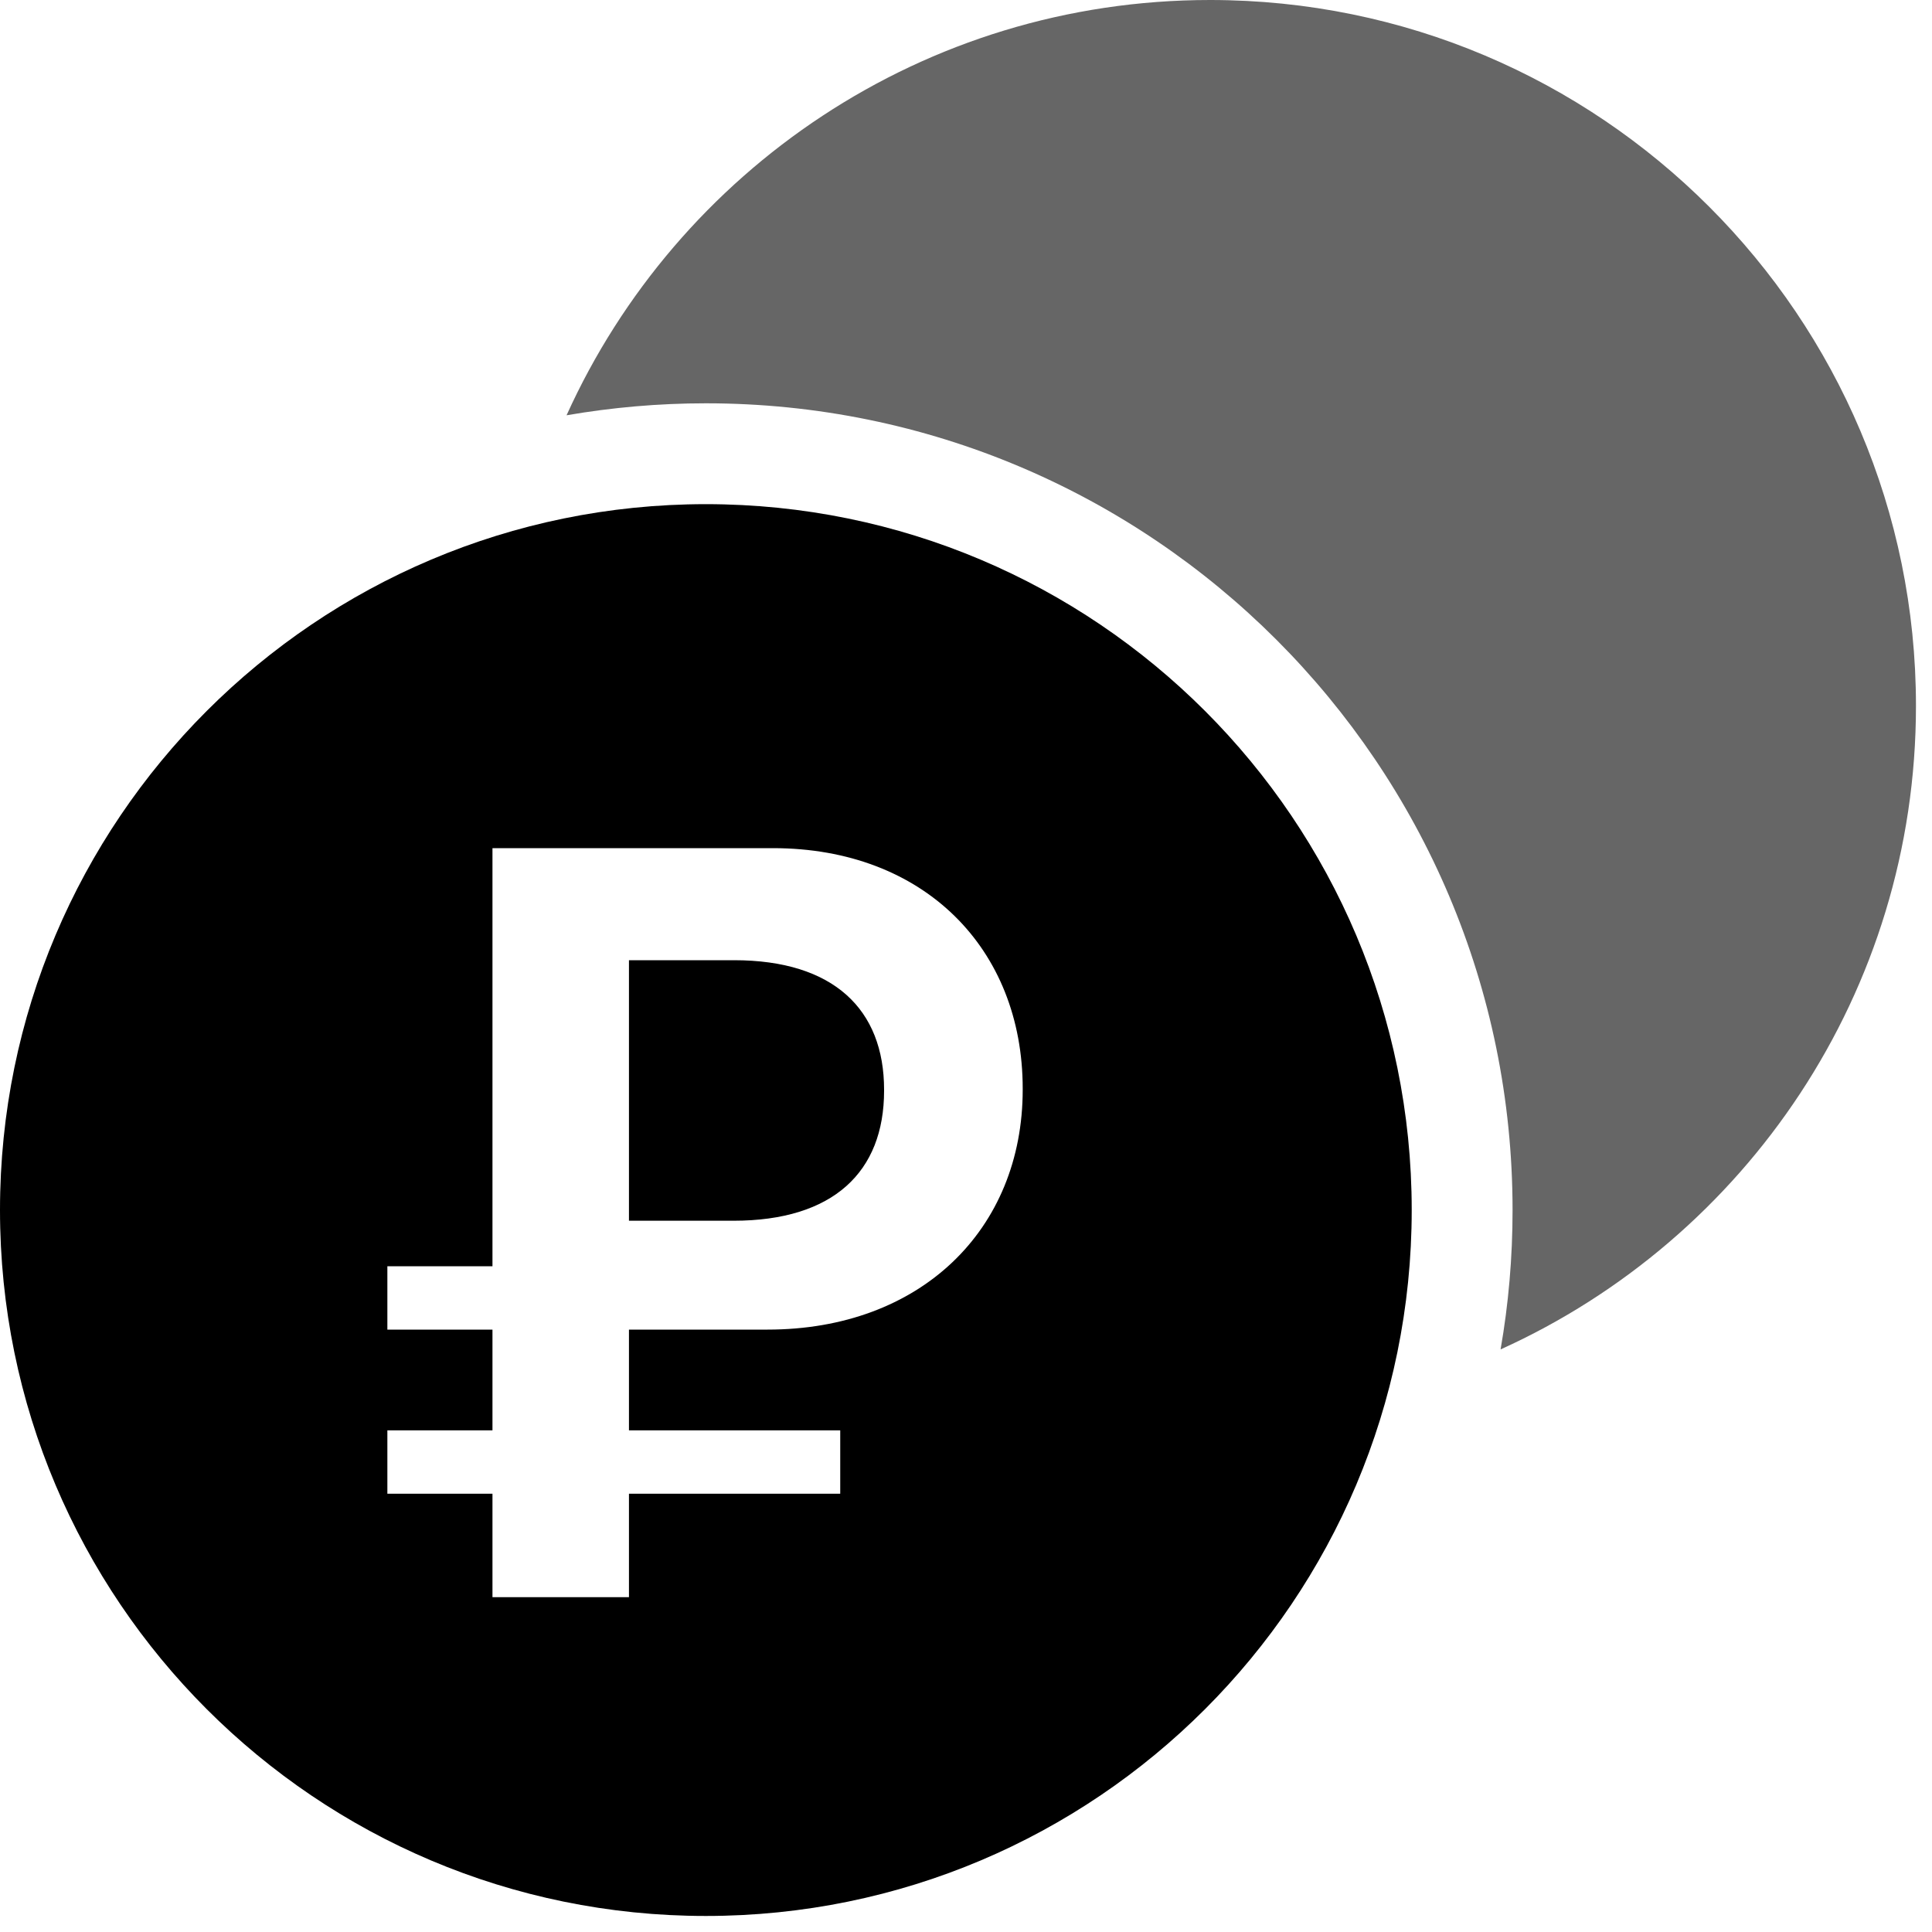 <?xml version="1.0" encoding="UTF-8"?> <svg xmlns="http://www.w3.org/2000/svg" width="20" height="20" viewBox="0 0 20 20" fill="none"><g clip-path="url(#clip0_2906_2165)"><path opacity="0.6" fill-rule="evenodd" clip-rule="evenodd" d="M15.534 13.969C18.07 12.822 19.834 10.271 19.834 7.307C19.834 3.272 16.562 0 12.527 0C9.563 0 7.012 1.764 5.865 4.299C6.334 4.218 6.816 4.175 7.307 4.175C11.919 4.175 15.658 7.914 15.658 12.526C15.658 13.018 15.616 13.5 15.534 13.969Z" fill="black"></path><path fill-rule="evenodd" clip-rule="evenodd" d="M7.307 19.834C11.343 19.834 14.614 16.562 14.614 12.526C14.614 8.491 11.343 5.219 7.307 5.219C3.272 5.219 0 8.491 0 12.526C0 16.562 3.272 19.834 7.307 19.834ZM5.098 15.463H4.01V14.807H5.098V13.764H4.01V13.108H5.098V8.78H8.002C9.567 8.78 10.587 9.822 10.587 11.269V11.28C10.587 12.732 9.527 13.764 7.946 13.764H6.511V14.807H8.698V15.463H6.511V16.534H5.098V15.463ZM6.511 9.94V12.637H7.593C8.625 12.637 9.152 12.133 9.152 11.291V11.28C9.152 10.45 8.63 9.94 7.599 9.94H6.511Z" fill="black"></path></g><defs><clipPath id="clip0_2906_2165"><rect width="20" height="20" fill="white"></rect></clipPath></defs></svg> 